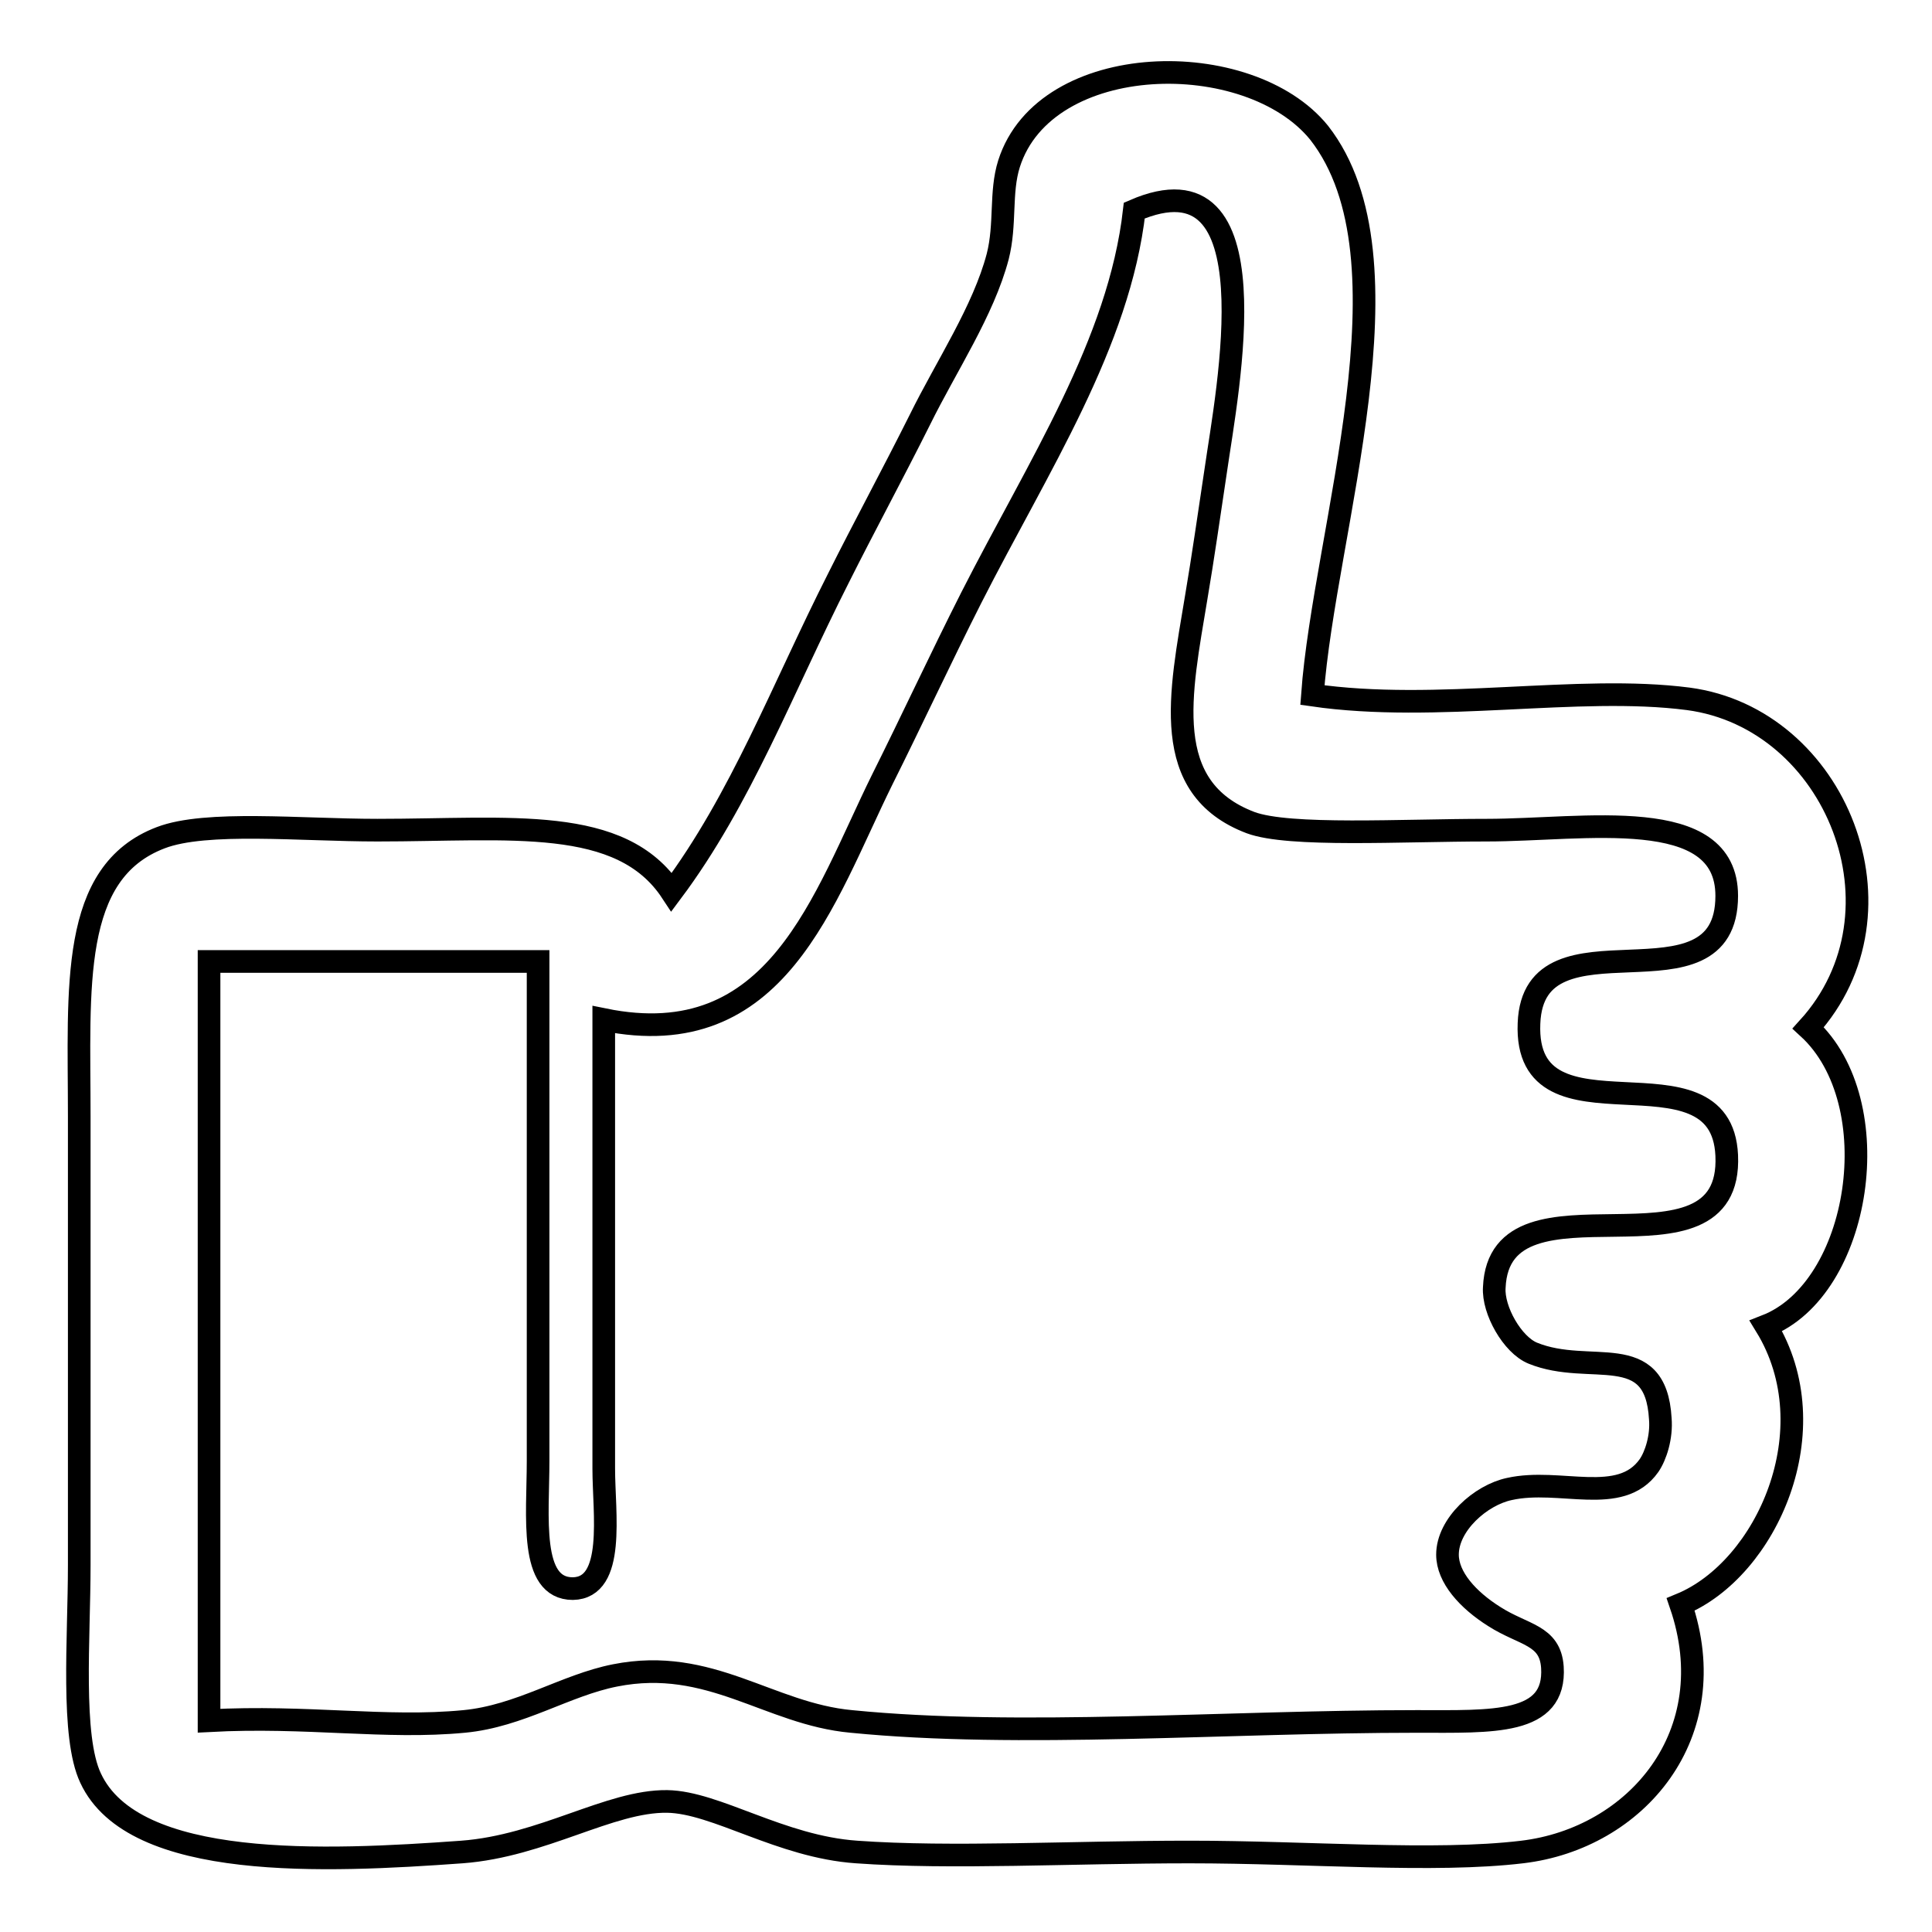 <?xml version="1.0" encoding="utf-8"?>
<!-- Svg Vector Icons : http://www.onlinewebfonts.com/icon -->
<!DOCTYPE svg PUBLIC "-//W3C//DTD SVG 1.1//EN" "http://www.w3.org/Graphics/SVG/1.1/DTD/svg11.dtd">
<svg version="1.1" xmlns="http://www.w3.org/2000/svg" xmlns:xlink="http://www.w3.org/1999/xlink" x="0px" y="0px" viewBox="0 0 256 256" enable-background="new 0 0 256 256" xml:space="preserve">
<g><g><path stroke-width="3" fill-opacity="0" stroke="#000000"  d="M173.9,92.1c16.5,2.4,35.2-1.4,49.8,0.5c19.6,2.6,29.9,28.2,15.9,43.6c10.8,9.9,7,34.6-5.6,39.5c8.4,13.7,0.1,32.2-11.3,36.9c5.9,17.2-5.9,31-21,32.8c-11.7,1.4-28.3,0-44.1,0c-15.5,0-31.6,0.9-44.1,0c-10.1-0.7-18.6-6.6-25.1-6.7c-7.6-0.1-16.5,5.9-27.2,6.7c-18,1.3-43.5,2.5-49.2-9.8c-2.6-5.5-1.5-18.5-1.5-28.2c0-20.5,0-39.3,0-59.5c0-17.1-1.3-32.3,10.8-36.9c6-2.3,18.6-1,28.7-1c17.6,0,32.3-2,39,8.2c9.2-12.3,14.7-27,22.1-41.6c3.3-6.6,7.2-13.8,10.8-21c3.5-7.1,8.4-14.4,10.3-21.6c1.1-4.3,0.3-8.5,1.5-12.3c4.8-15.1,31.8-15.6,41.1-4.1C187.9,34.4,175.5,70.2,173.9,92.1z M61.5,228.1c7.4-0.7,13.4-4.8,20-6.1c12.6-2.5,20.4,5.1,31.3,6.1c22.2,2.2,49.7,0,74.9,0c10.1,0,18.5,0.5,18-7.2c-0.3-4.3-3.8-4.2-7.7-6.7c-3.5-2.2-6.2-5.2-6.2-8.2c0-4,4.4-7.9,8.2-8.7c6.7-1.5,14.7,2.3,18.5-3.1c0.9-1.3,1.7-3.8,1.5-6.2c-0.6-10.6-9.3-5.6-16.9-8.7c-2.7-1.1-5.3-5.7-5.1-8.7c0.7-16.4,31.6,0.3,30.8-17.5c-0.7-15.5-26.9-0.6-26.2-17.5c0.6-15.6,26.2-0.8,26.2-16.9c0-12.2-18.9-8.7-31.8-8.7c-11.2,0-26.2,0.9-31.3-1c-12.1-4.6-9.3-17.1-7.2-29.8c0.9-5.3,1.7-10.9,2.6-16.9c1.5-10.5,7.9-42.5-10.8-34.4c-2,17.6-12.7,33.8-21.6,51.3c-4.1,8.1-7.9,16.3-11.8,24.1c-7.8,15.8-13.9,36.5-36.9,31.8c0,19,0,39.9,0,59.5c0,5.9,1.6,15.8-4.1,15.9c-5.8,0-4.6-9.6-4.6-16.9c0-22.8,0-45.1,0-66.2c-14.5,0-29.1,0-43.6,0c0,33.5,0,67,0,100.6C40.7,227.3,51.1,229.1,61.5,228.1z"/></g></g>
</svg>